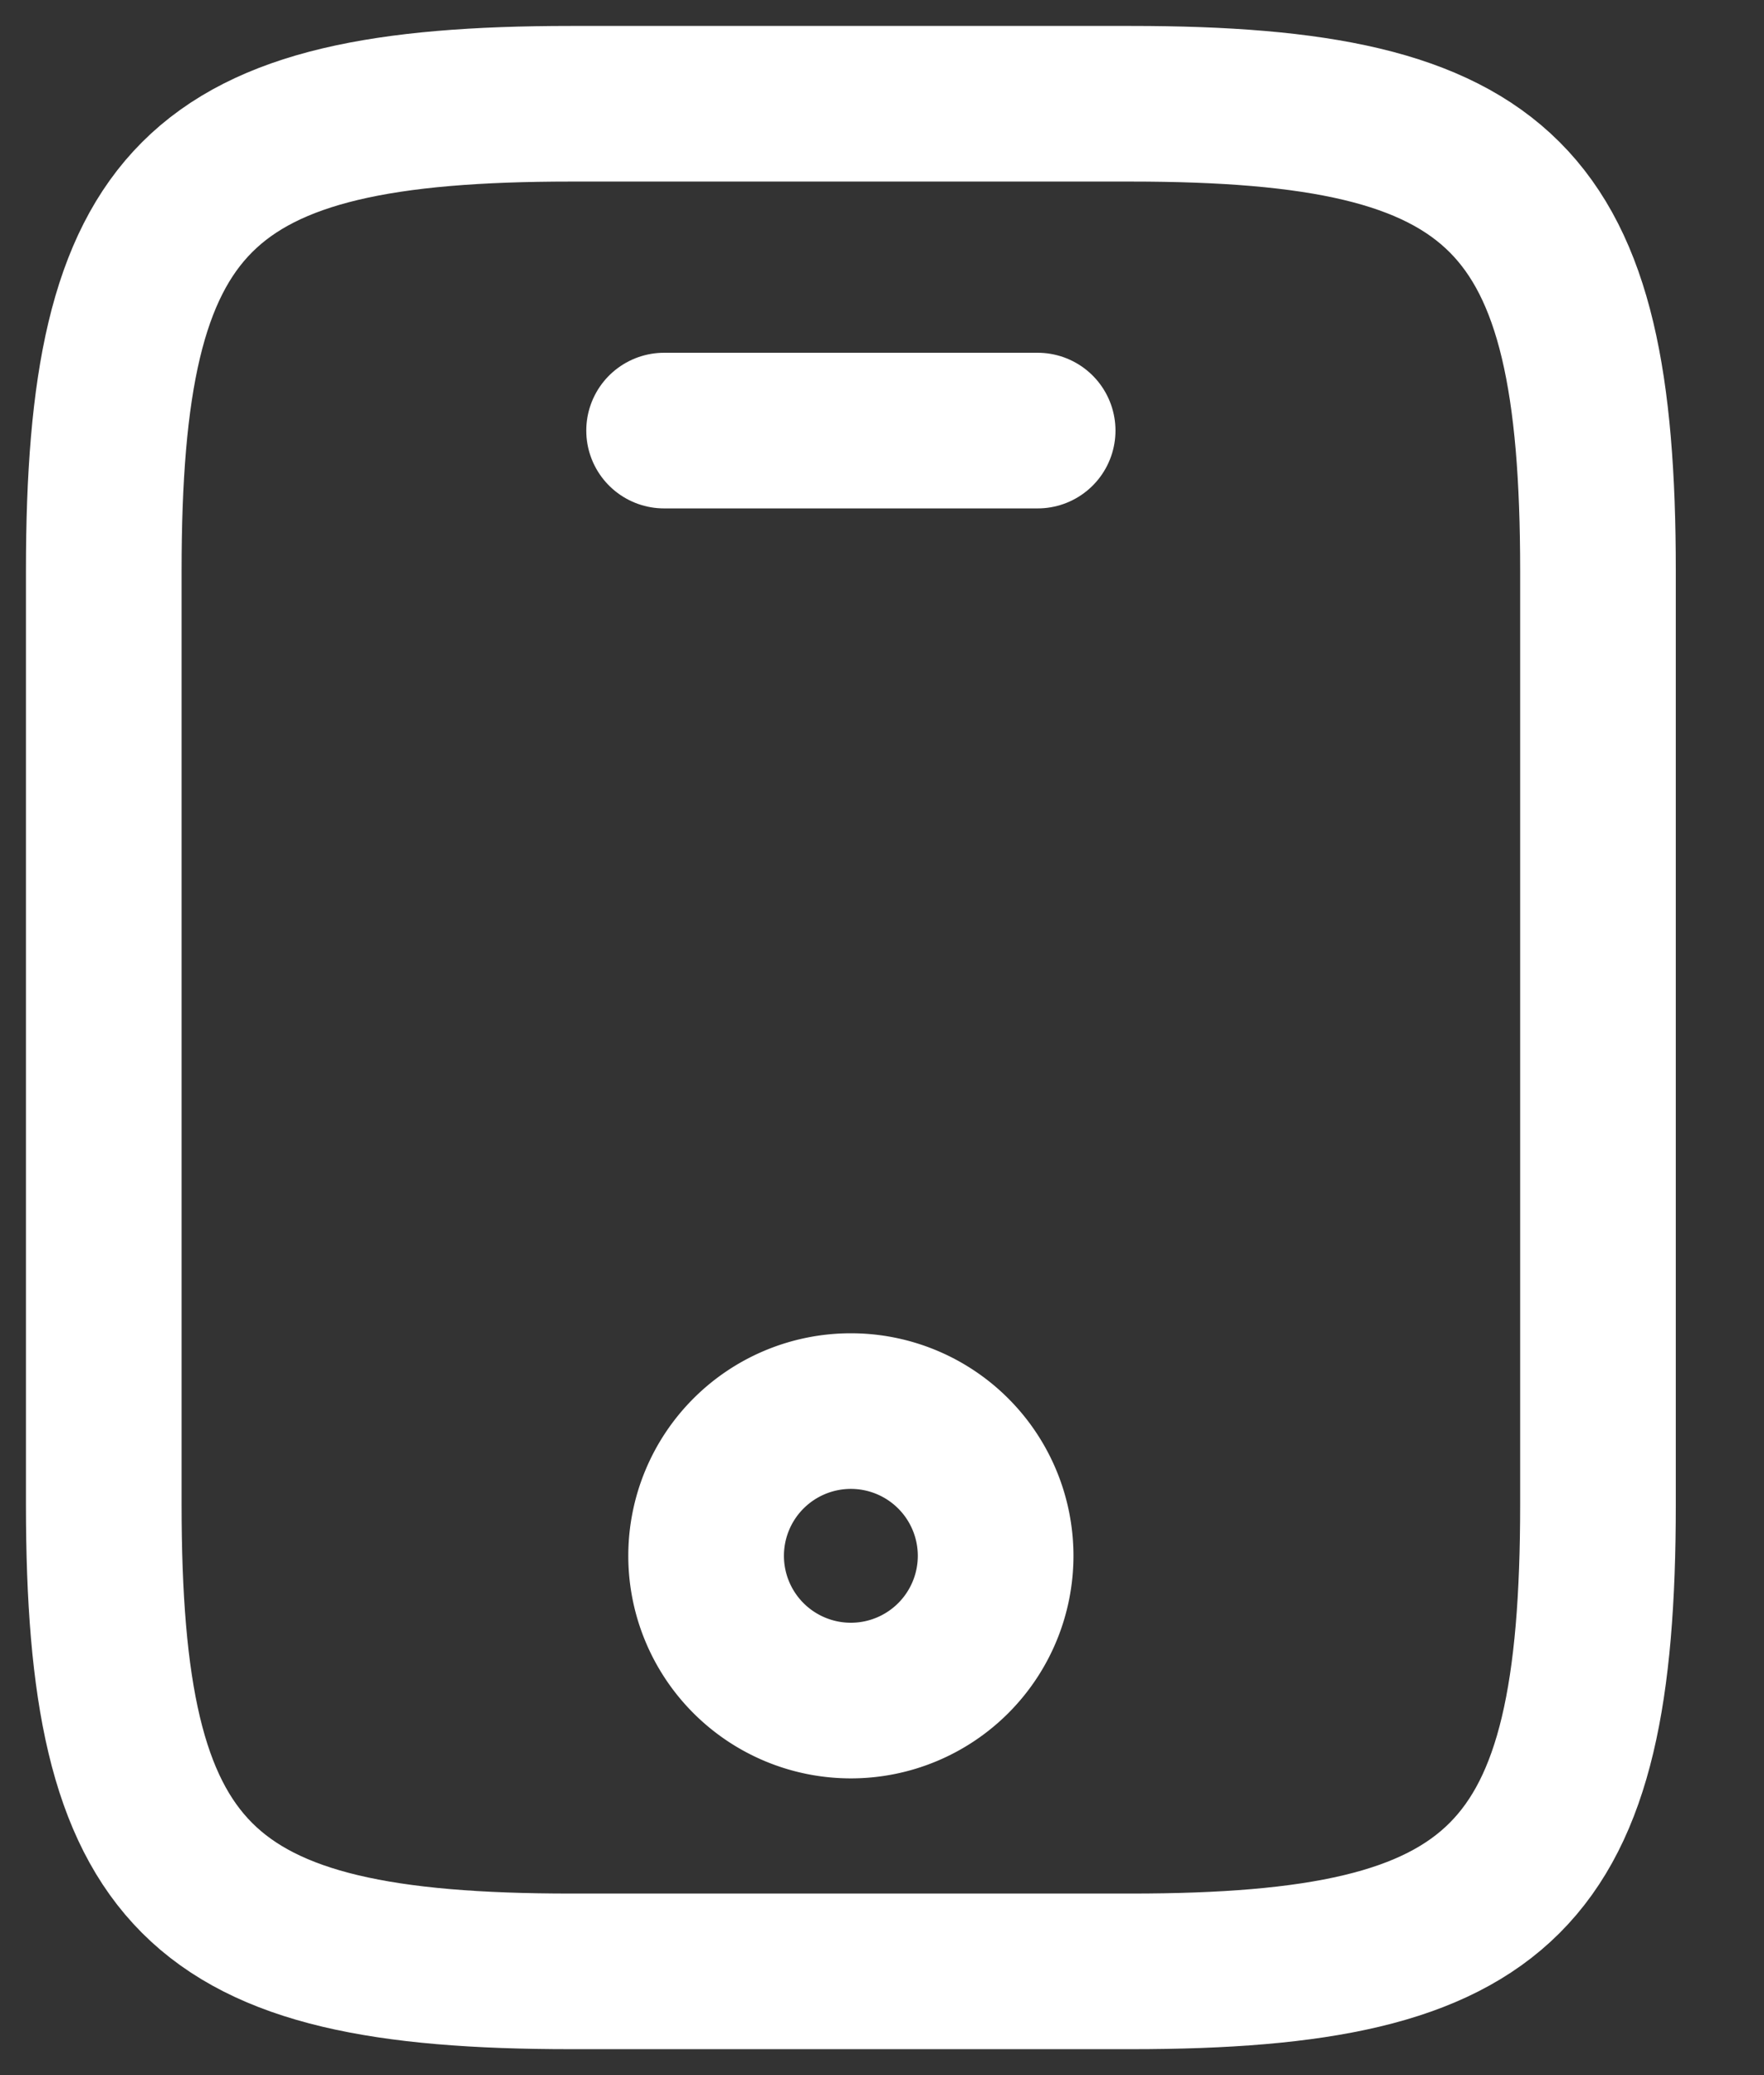<svg xmlns="http://www.w3.org/2000/svg" width="17" height="20" fill="none"><rect width="100%" height="100%" fill="#333333" stroke="none"/><path stroke="#fff" stroke-linecap="round" stroke-linejoin="round" stroke-width="1.5" d="M15.4 5.5v9c0 3.6-.9 4.5-4.5 4.5H5.5C1.9 19 1 18.1 1 14.5v-9C1 1.9 1.9 1 5.5 1h5.4c3.6 0 4.5.9 4.5 4.5ZM10 4.15H6.4"/><path stroke="#fff" stroke-linecap="round" stroke-linejoin="round" stroke-width="1.5" d="M8.2 16.39a1.395 1.395 0 1 0 0-2.79 1.395 1.395 0 0 0 0 2.79Z"/></svg>